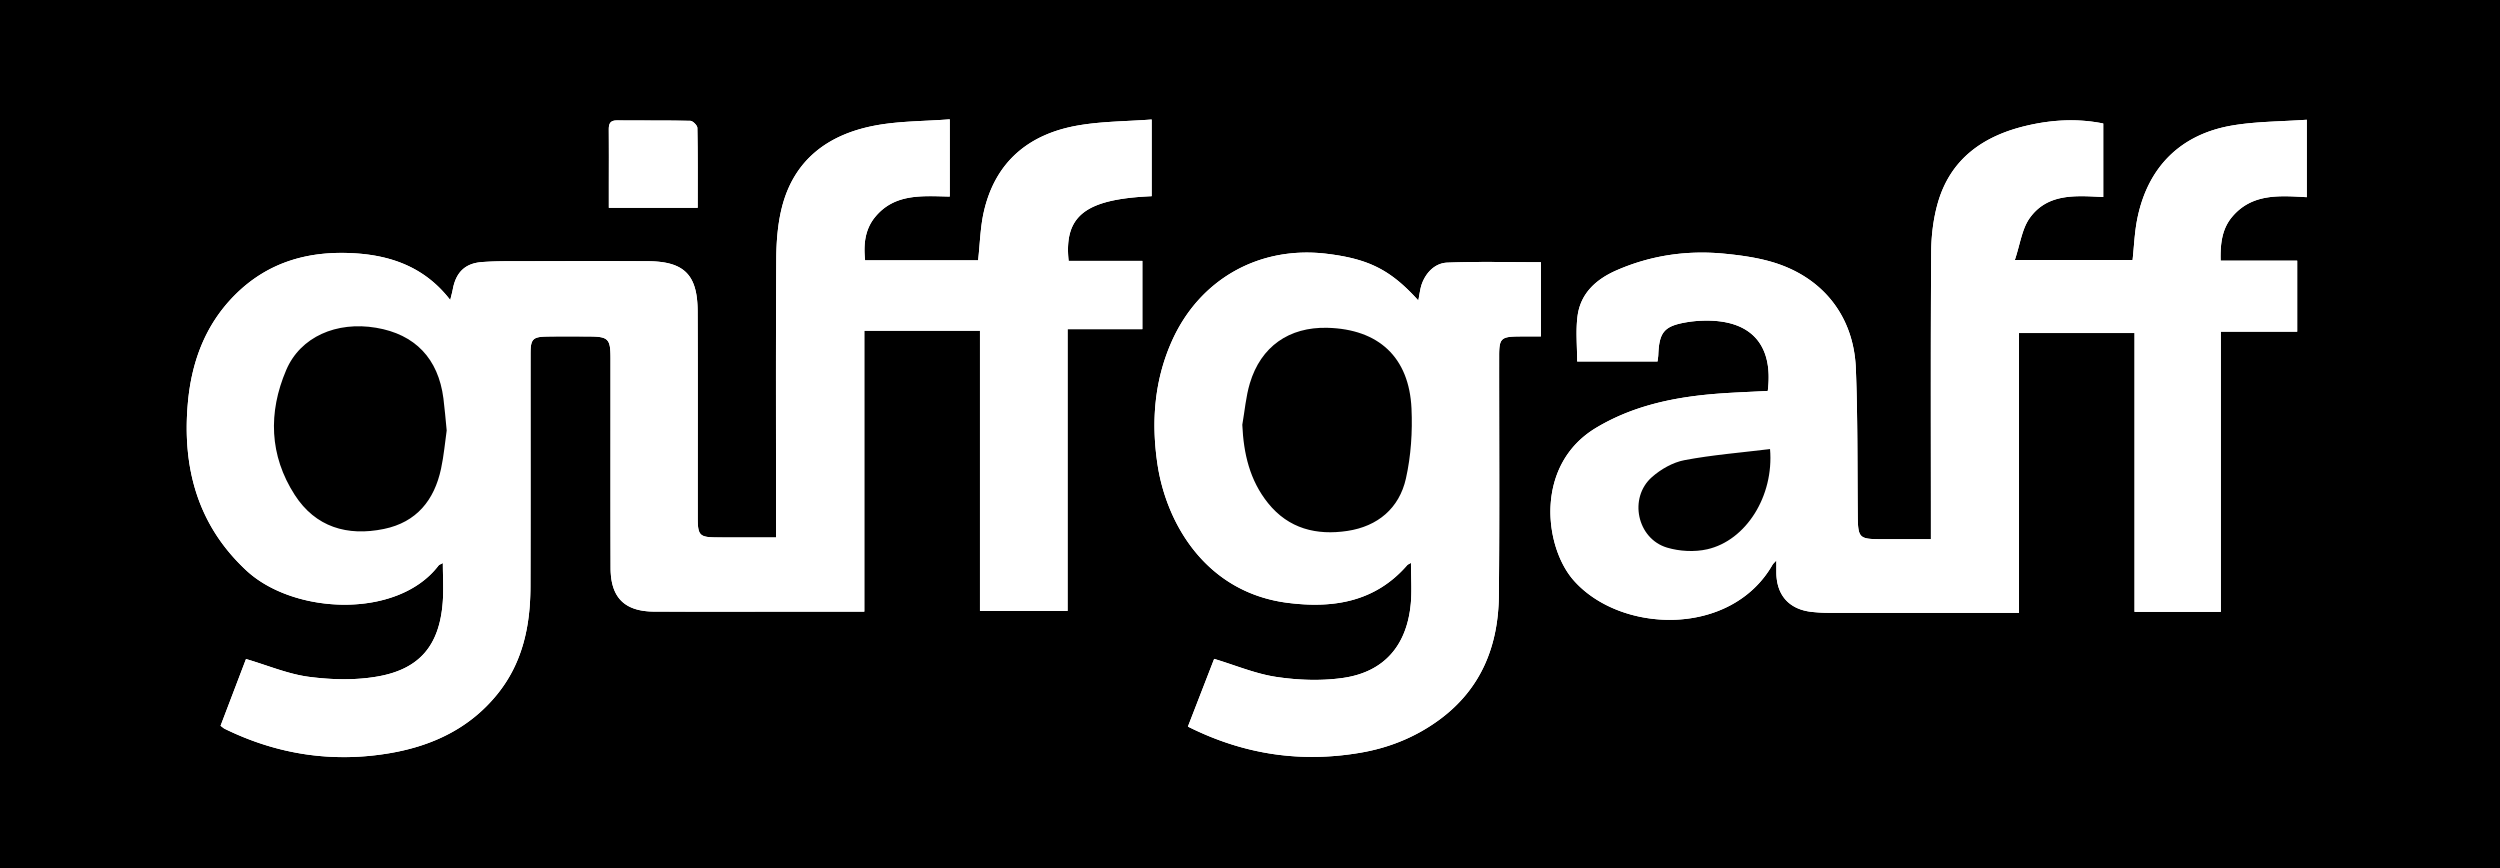 <svg xmlns="http://www.w3.org/2000/svg" width="500" height="173.658"><g fill-rule="evenodd" clip-rule="evenodd"><path fill="#FFF" d="M0 173.658h500V0H0v173.658z"/><path d="M0 173.658V0h500v173.658H0zm155.209-66.167c-4.156 0-7.965.015-11.775-.004-3.509-.018-3.885-.387-3.888-3.871-.01-13.807.034-27.614-.022-41.421-.029-7.269-2.723-9.913-9.976-9.95-7.984-.041-15.969-.024-23.954-.004-3.076.007-6.162-.052-9.224.178-3.39.254-5.186 2.093-5.811 5.438-.116.62-.291 1.229-.511 2.146-4.862-6.307-11.367-8.805-18.769-9.316-9.285-.641-17.634 1.592-24.372 8.39-5.958 6.012-8.654 13.514-9.355 21.731-1.09 12.784 1.97 24.205 11.688 33.266 9.525 8.881 30.292 9.739 38.451-.946.158-.207.479-.29.879-.519 0 2.819.172 5.399-.032 7.948-.674 8.441-4.524 13.218-12.903 14.724-4.478.805-9.272.683-13.808.092-4.198-.547-8.242-2.278-12.628-3.568l-5.087 13.355c.422.312.599.49.812.594 10.545 5.173 21.665 6.853 33.197 4.852 8.375-1.454 15.827-4.946 21.339-11.762 5.066-6.264 6.605-13.645 6.627-21.451.043-15.554.007-31.107.021-46.661.002-2.916.439-3.37 3.301-3.423 2.744-.051 5.489-.025 8.234-.015 4.041.014 4.458.42 4.459 4.4.007 13.973-.019 27.946.016 41.919.015 5.928 2.817 8.69 8.745 8.707 9.066.024 18.132.008 27.198.008h14.803V66.146h23.127v56.039h17.525v-28.03-28.322h14.954v-13.65h-14.746c-.95-9.059 3.348-12.356 16.608-12.943V23.903c-5.013.381-10.003.358-14.838 1.212-9.77 1.727-16.451 7.269-18.725 17.227-.711 3.112-.77 6.374-1.146 9.723H173.02c-.355-3.231-.006-6.195 1.974-8.626 3.917-4.808 9.51-4.233 14.955-4.125V23.868c-5.136.397-10.161.334-14.998 1.255-9.316 1.772-16.208 6.827-18.602 16.479-.81 3.267-1.074 6.738-1.094 10.118-.104 17.466-.048 34.933-.048 52.399.002.984.002 1.971.002 3.372zm230.972.351h-9.523c-4.994-.001-5.07-.115-5.114-5.232-.083-9.645.004-19.298-.377-28.932-.418-10.541-6.72-18.363-16.86-21.306-3-.872-6.164-1.306-9.285-1.618-7.482-.748-14.754.282-21.673 3.296-4.089 1.782-7.264 4.591-7.849 9.242-.367 2.922-.068 5.928-.068 9.007h16.075c.061-.521.133-.917.149-1.315.182-4.587 1.187-5.77 5.67-6.535a23.568 23.568 0 013.227-.314c9.534-.306 14.172 4.684 13.002 14.051-3.946.228-7.918.333-11.866.711-7.905.758-15.526 2.509-22.459 6.661-12.341 7.39-10.452 23.771-4.493 30.523 9.401 10.652 31.458 11.364 39.761-3.117.138-.241.371-.427.772-.875v2.346c.003 4.618 2.569 7.48 7.164 7.954 1.073.11 2.156.18 3.235.181 11.729.013 23.457.008 35.185.008h2.947V66.607h23.107v55.766h17.259V66.336h15.273V52.135h-15.315c-.083-3.372.271-6.349 2.298-8.76 3.985-4.737 9.519-4.243 14.933-3.938V23.951c-5.085.361-10 .334-14.778 1.128-10.443 1.733-17.025 8.313-19.118 18.674-.549 2.72-.646 5.532-.944 8.252h-23.554c1.065-3.14 1.418-6.222 2.999-8.42 3.602-5.009 9.334-4.439 14.69-4.181V24.703c-5.21-1.051-10.269-.734-15.208.407-8.71 2.014-15.433 6.628-17.942 15.699-.852 3.079-1.242 6.376-1.263 9.578-.117 18.049-.057 36.1-.057 54.15v3.305zm-148.6 37.476c11.211 5.628 22.66 7.281 34.635 5.203 5.714-.992 10.999-3.146 15.688-6.6 8.372-6.166 11.782-14.813 11.87-24.87.142-15.962.044-31.927.054-47.891.002-3.461.378-3.828 3.902-3.87 1.465-.018 2.93-.003 4.451-.003V52.445c-6.335 0-12.545-.162-18.739.083-2.315.092-4.099 1.795-4.99 4.034-.427 1.072-.522 2.276-.792 3.533-5.507-6.094-9.87-8.302-18.265-9.333-13.531-1.662-25.542 5.086-31.066 17.563-3.463 7.819-4.081 16.03-2.853 24.398 1.77 12.068 9.77 25.77 26.062 27.844 9.017 1.148 17.445-.127 23.873-7.5.176-.201.471-.299.784-.49 0 2.858.206 5.526-.038 8.152-.778 8.372-5.321 13.665-13.524 14.852-4.355.63-8.96.459-13.328-.19-4.179-.621-8.197-2.33-12.473-3.616l-5.251 13.543zM139.536 41.566c0-5.549.04-10.769-.063-15.985-.01-.502-.906-1.403-1.406-1.414-4.891-.107-9.784-.038-14.676-.083-1.389-.013-1.645.692-1.634 1.863.034 3.648.011 7.297.01 10.946v4.673h17.769z"/><path fill="#FFF" d="M155.209 107.491v-3.375c0-17.466-.056-34.933.048-52.399.021-3.38.285-6.852 1.094-10.118 2.394-9.652 9.286-14.707 18.602-16.479 4.837-.92 9.862-.858 14.998-1.255v15.446c-5.445-.108-11.038-.683-14.955 4.125-1.98 2.431-2.33 5.395-1.974 8.626h22.603c.375-3.35.435-6.611 1.146-9.723 2.274-9.958 8.955-15.5 18.725-17.227 4.835-.854 9.826-.832 14.838-1.212v15.337c-13.26.587-17.558 3.885-16.608 12.943h14.746v13.65h-14.954V122.182h-17.525V66.143h-23.127v56.182h-14.803c-9.066 0-18.132.016-27.198-.008-5.928-.016-8.73-2.778-8.745-8.707-.035-13.973-.009-27.946-.016-41.919-.002-3.98-.418-4.386-4.459-4.4-2.745-.01-5.49-.036-8.234.015-2.862.054-3.299.507-3.301 3.423-.014 15.554.022 31.107-.021 46.661-.022 7.806-1.561 15.187-6.627 21.451-5.513 6.816-12.964 10.309-21.339 11.762-11.532 2.001-22.652.322-33.197-4.852-.213-.104-.39-.282-.812-.594l5.087-13.355c4.387 1.291 8.43 3.021 12.628 3.568 4.535.591 9.33.713 13.808-.092 8.379-1.506 12.229-6.283 12.903-14.724.204-2.549.032-5.129.032-7.948-.4.229-.721.313-.879.519-8.158 10.686-28.925 9.827-38.451.946-9.718-9.061-12.778-20.482-11.688-33.266.701-8.218 3.396-15.72 9.355-21.731 6.737-6.798 15.087-9.031 24.372-8.39 7.402.511 13.907 3.01 18.769 9.316.221-.917.395-1.526.511-2.146.625-3.345 2.421-5.183 5.811-5.438 3.062-.229 6.148-.17 9.224-.178 7.985-.02 15.97-.037 23.954.004 7.252.037 9.946 2.681 9.976 9.95.057 13.807.012 27.614.022 41.421.002 3.484.378 3.854 3.888 3.871 3.808.021 7.617.007 11.773.007zM89.338 86.09c-.247-2.45-.398-4.437-.653-6.409-1.028-7.97-5.669-12.822-13.465-14.129-7.913-1.326-15.129 1.799-17.972 8.444-3.635 8.499-3.381 17.094 1.7 24.984 4.149 6.442 10.511 8.322 17.846 6.81 6.516-1.344 10.062-5.746 11.414-12.028.571-2.662.804-5.398 1.13-7.672zM386.181 107.842v-3.307c0-18.05-.061-36.101.057-54.15.021-3.202.411-6.499 1.263-9.578 2.509-9.07 9.231-13.685 17.942-15.699 4.939-1.142 9.998-1.458 15.208-.407v14.701c-5.356-.258-11.089-.828-14.69 4.181-1.581 2.198-1.933 5.28-2.999 8.42h23.554c.298-2.721.395-5.532.944-8.252 2.092-10.362 8.674-16.941 19.118-18.674 4.778-.793 9.692-.767 14.778-1.128v15.486c-5.414-.304-10.948-.798-14.933 3.938-2.028 2.411-2.381 5.388-2.298 8.76h15.315v14.201h-15.273v56.037h-17.259V66.605h-23.107v55.971h-2.947c-11.729 0-23.457.005-35.185-.008a31.786 31.786 0 01-3.235-.181c-4.595-.474-7.16-3.336-7.164-7.954v-2.346c-.401.448-.634.635-.772.875-8.303 14.481-30.36 13.769-39.761 3.117-5.959-6.753-7.848-23.134 4.493-30.523 6.934-4.152 14.554-5.903 22.459-6.661 3.948-.378 7.92-.483 11.866-.711 1.169-9.368-3.468-14.357-13.002-14.051a23.902 23.902 0 00-3.227.314c-4.483.765-5.488 1.948-5.67 6.535-.016.398-.088.794-.149 1.315h-16.075c0-3.08-.299-6.085.068-9.007.585-4.65 3.76-7.46 7.849-9.242 6.918-3.014 14.19-4.044 21.673-3.296 3.121.312 6.284.747 9.285 1.618 10.141 2.943 16.442 10.765 16.86 21.306.382 9.634.294 19.287.377 28.932.044 5.117.12 5.231 5.114 5.232 3.065.003 6.13.002 9.523.002zm-32.173-18.028c-5.84.715-11.532 1.162-17.109 2.215-2.316.437-4.712 1.802-6.507 3.384-4.708 4.152-2.982 12.321 3.023 14.111 2.509.749 5.499.908 8.042.33 7.727-1.758 13.351-10.611 12.551-20.04zM237.581 145.318l5.25-13.542c4.276 1.287 8.294 2.996 12.473 3.616 4.368.649 8.973.82 13.328.19 8.204-1.187 12.746-6.479 13.524-14.852.244-2.626.038-5.294.038-8.152-.313.191-.608.289-.784.49-6.428 7.373-14.855 8.648-23.873 7.5-16.292-2.075-24.292-15.776-26.062-27.844-1.228-8.368-.61-16.58 2.853-24.398 5.525-12.477 17.535-19.225 31.066-17.563 8.395 1.032 12.757 3.239 18.265 9.333.27-1.257.365-2.461.792-3.533.891-2.239 2.675-3.942 4.99-4.034 6.194-.246 12.404-.083 18.739-.083v14.842c-1.521 0-2.986-.015-4.451.003-3.523.042-3.9.409-3.902 3.87-.01 15.963.088 31.928-.054 47.891-.088 10.056-3.499 18.704-11.87 24.87-4.688 3.453-9.974 5.607-15.688 6.6-11.974 2.077-23.423.424-34.634-5.204zm10.88-60.367c.256 5.769 1.482 11.102 5.139 15.662 4.128 5.15 9.725 6.499 15.89 5.568 6.046-.912 10.356-4.52 11.691-10.467 1.019-4.538 1.333-9.363 1.118-14.022-.474-10.26-6.59-15.871-16.826-16.131-7.655-.195-13.304 3.736-15.505 11.105-.798 2.674-1.021 5.519-1.507 8.285z"/><path fill="#FFF" d="M139.536 41.566h-17.77v-4.673c.001-3.649.023-7.298-.01-10.946-.011-1.171.245-1.876 1.634-1.863 4.892.046 9.785-.024 14.676.083.5.011 1.396.912 1.406 1.414.104 5.216.064 10.436.064 15.985z"/><path d="M89.338 86.09c-.326 2.274-.559 5.01-1.131 7.672-1.352 6.282-4.897 10.684-11.414 12.028-7.334 1.512-13.697-.368-17.846-6.81-5.081-7.89-5.334-16.485-1.7-24.984 2.842-6.645 10.059-9.77 17.972-8.444 7.796 1.307 12.437 6.159 13.465 14.129.255 1.972.407 3.959.654 6.409zM354.008 89.814c.8 9.428-4.824 18.282-12.551 20.04-2.542.579-5.532.419-8.042-.33-6.005-1.791-7.732-9.959-3.023-14.111 1.795-1.583 4.191-2.947 6.507-3.384 5.577-1.053 11.269-1.5 17.109-2.215zM248.461 84.951c.486-2.767.709-5.611 1.508-8.284 2.201-7.369 7.85-11.3 15.505-11.105 10.236.26 16.352 5.871 16.826 16.131.215 4.659-.099 9.484-1.118 14.022-1.335 5.947-5.646 9.555-11.691 10.467-6.165.93-11.762-.418-15.89-5.568-3.658-4.561-4.884-9.894-5.14-15.663z"/></g></svg>